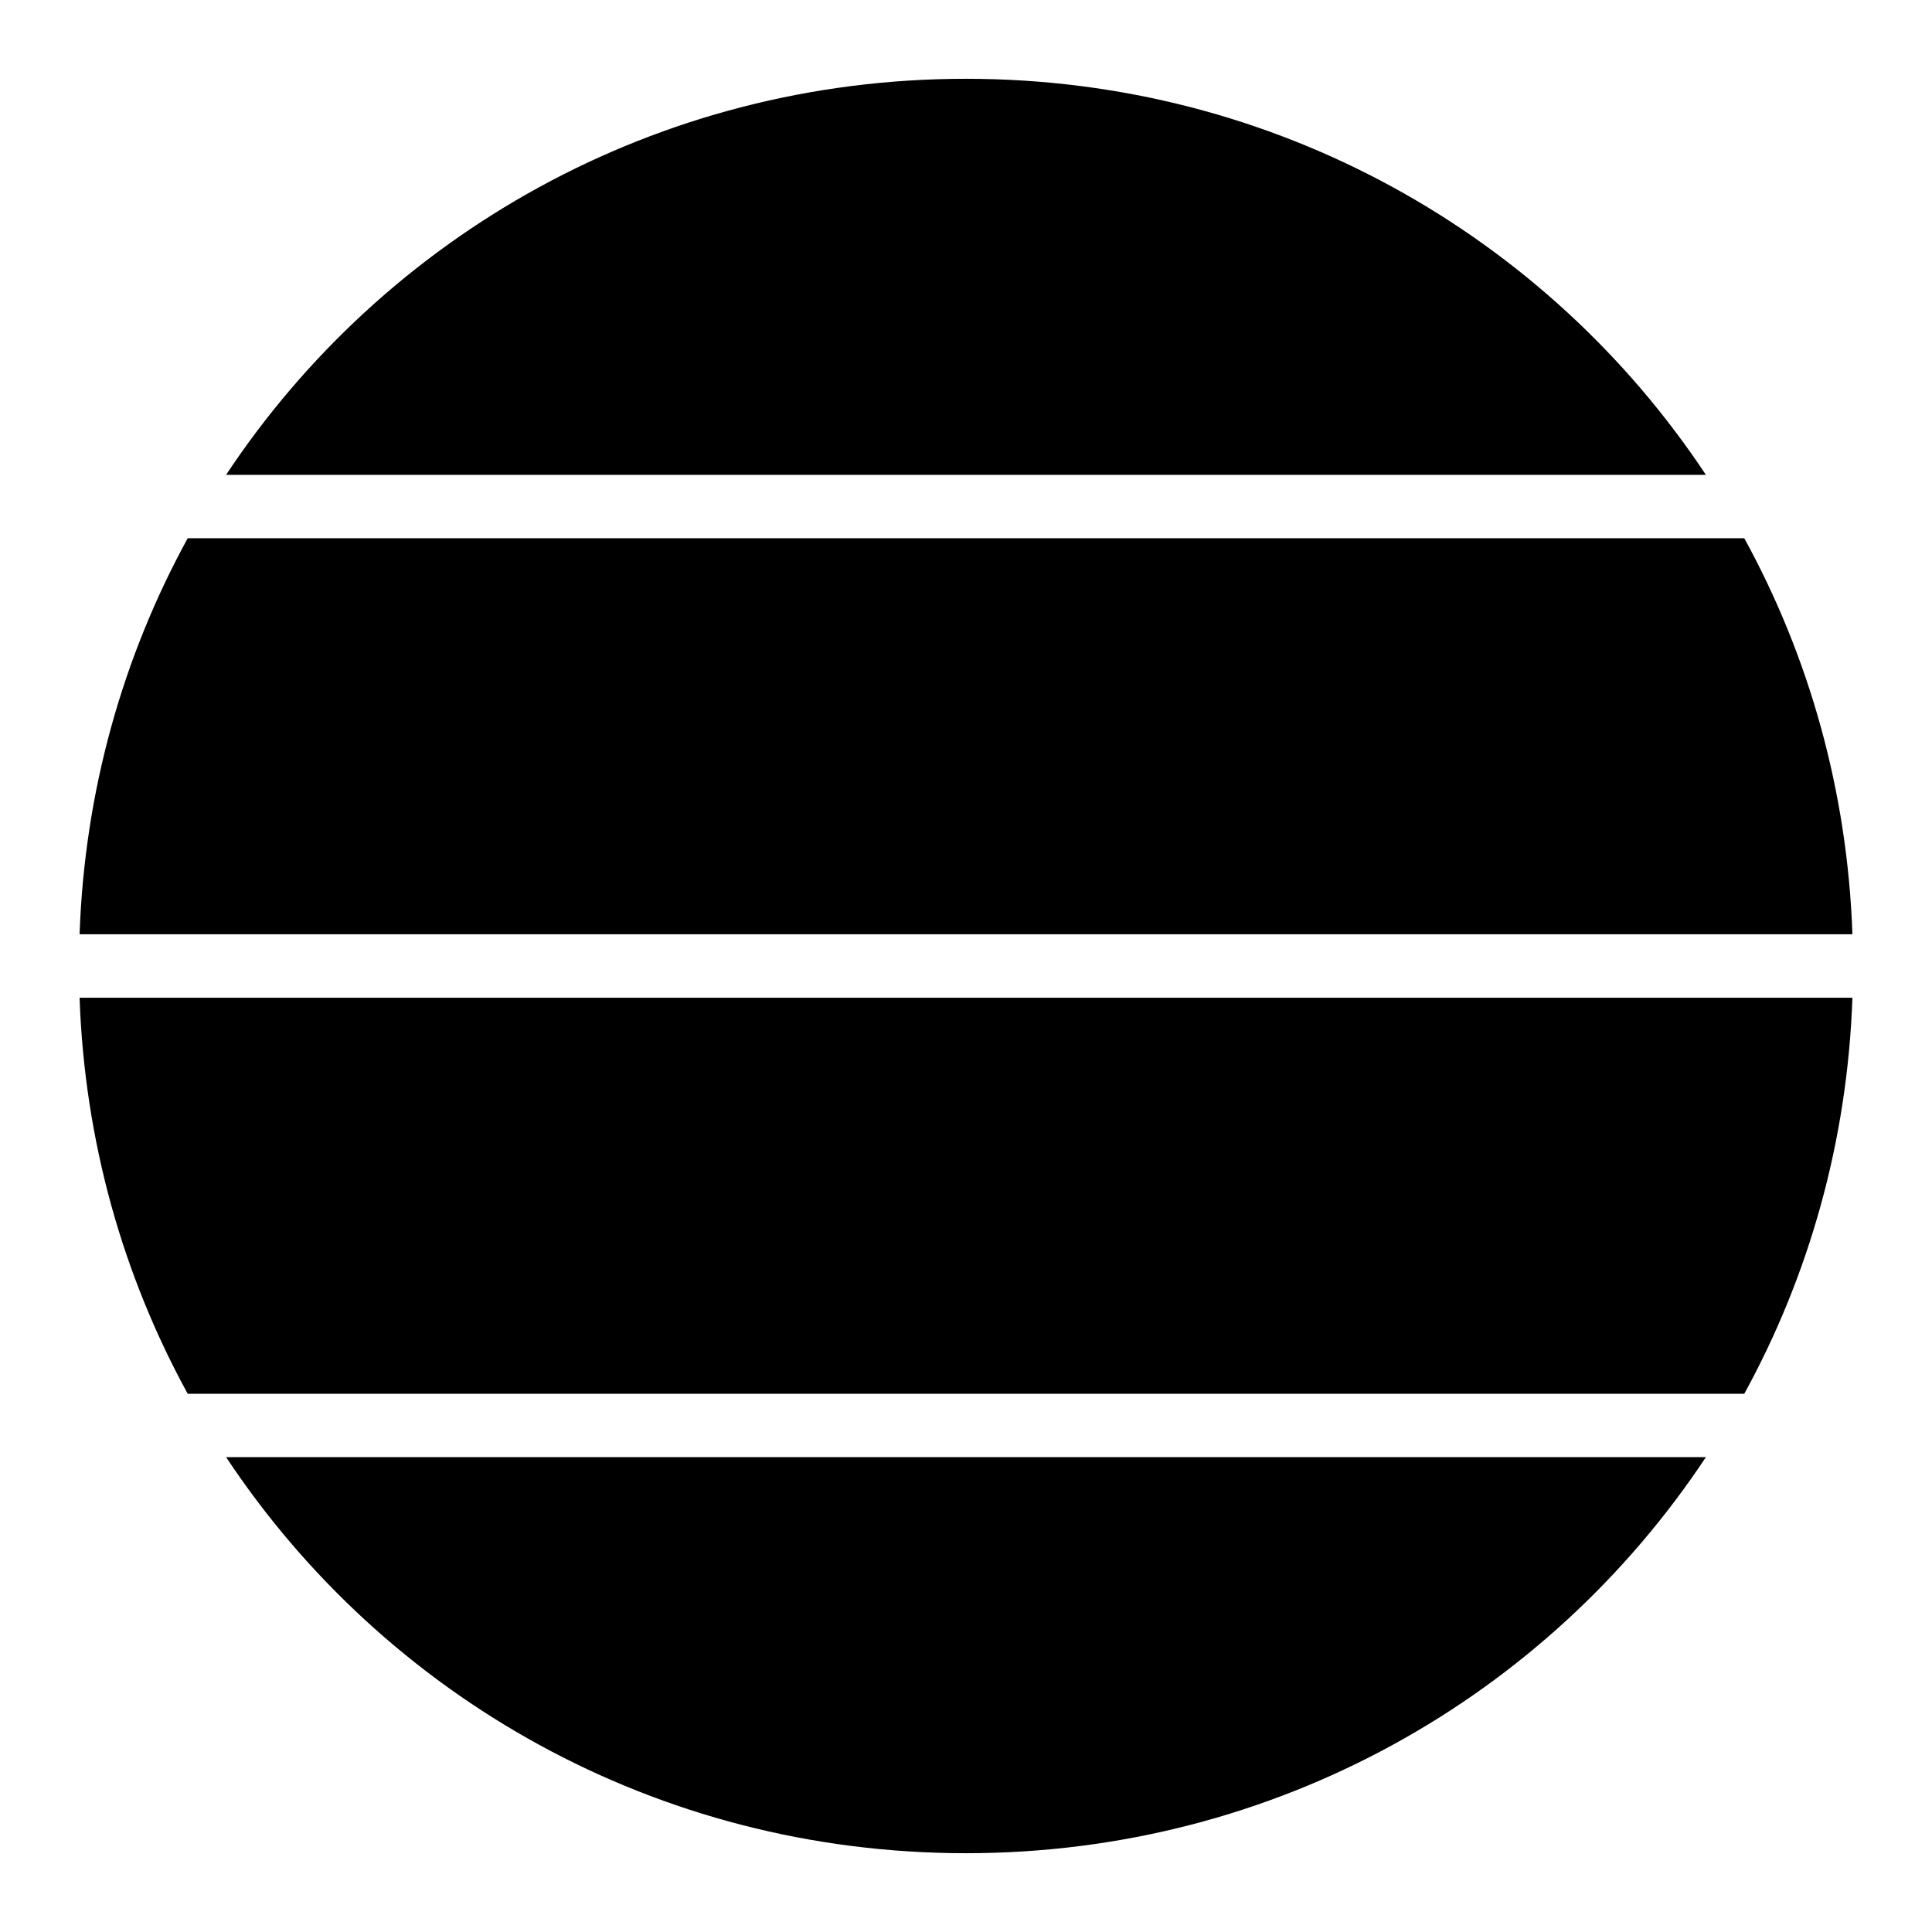 <?xml version="1.0" encoding="UTF-8"?>
<!-- Uploaded to: ICON Repo, www.iconrepo.com, Generator: ICON Repo Mixer Tools -->
<svg fill="#000000" width="800px" height="800px" version="1.1" viewBox="144 144 512 512" xmlns="http://www.w3.org/2000/svg">
 <g>
  <path d="m400 164.88c82.156 0 154.08 41.594 196.08 104.96h-392.17c42-63.367 113.93-104.96 196.08-104.96z"/>
  <path d="m193.75 286.63h412.5c17.141 31.273 27.34 66.934 28.66 104.96h-469.82c1.32-38.027 11.52-73.688 28.66-104.96z"/>
  <path d="m165.09 408.41h469.82c-1.32 38.027-11.52 73.688-28.66 104.96h-412.5c-17.141-31.273-27.34-66.934-28.66-104.96z"/>
  <path d="m203.91 530.16h392.17c-42 63.367-113.93 104.96-196.08 104.96-82.156 0-154.08-41.594-196.08-104.96z"/>
 </g>
</svg>